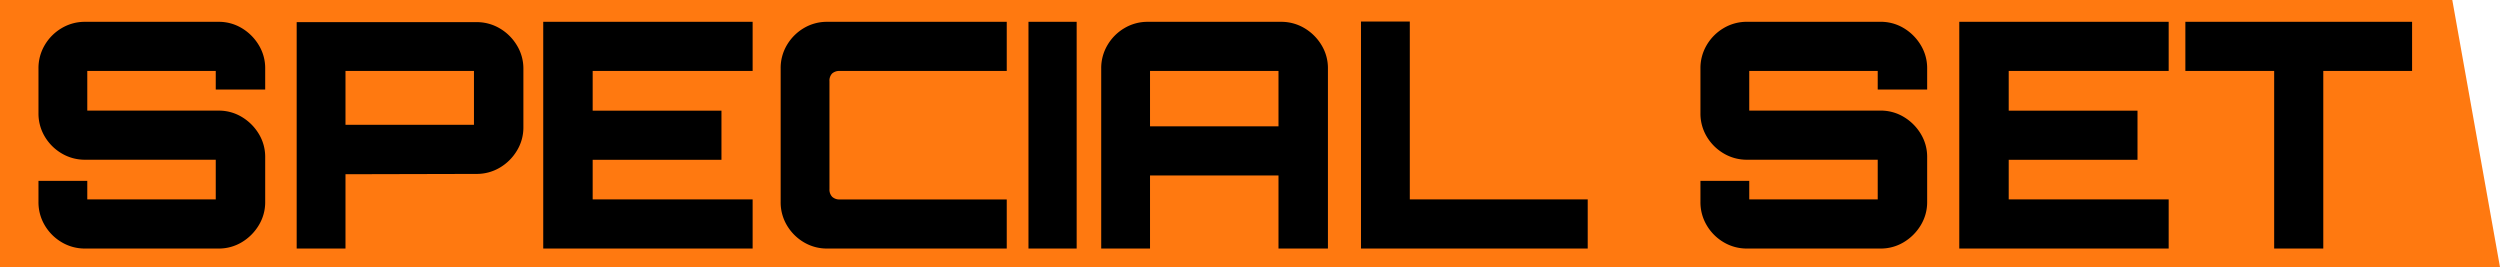 <svg xmlns="http://www.w3.org/2000/svg" width="524" height="56" viewBox="0 0 524 56"><g id="グループ_2130" data-name="グループ 2130" transform="translate(-91 -1200.908)"><path id="パス_844" data-name="パス 844" d="M-90 0h514l10 56H-90Z" transform="translate(181 1200.908)" fill="#ff7910"/><path id="パス_1679" data-name="パス 1679" d="M13.332 0a9.435 9.435 0 0 1-4.9-1.32 9.966 9.966 0 0 1-3.548-3.547 9.435 9.435 0 0 1-1.32-4.9v-4.423h10.23v3.89h26.928v-8.316h-27.39a9.435 9.435 0 0 1-4.9-1.32 10.006 10.006 0 0 1-3.547-3.532 9.411 9.411 0 0 1-1.32-4.916v-9.372a9.435 9.435 0 0 1 1.32-4.9A9.966 9.966 0 0 1 8.431-46.2a9.435 9.435 0 0 1 4.9-1.32h27.985a9.282 9.282 0 0 1 4.855 1.32 10.3 10.3 0 0 1 3.56 3.548 9.26 9.26 0 0 1 1.353 4.9v4.422H40.722v-3.894H13.794v8.316h27.522a9.282 9.282 0 0 1 4.855 1.32 10.339 10.339 0 0 1 3.56 3.532 9.236 9.236 0 0 1 1.353 4.916v9.372a9.26 9.26 0 0 1-1.353 4.9 10.3 10.3 0 0 1-3.56 3.547A9.282 9.282 0 0 1 41.316 0Zm44.352 0v-47.454H95.37a9.435 9.435 0 0 1 4.9 1.32 10.193 10.193 0 0 1 3.58 3.564 9.286 9.286 0 0 1 1.353 4.884v12.276a9.286 9.286 0 0 1-1.353 4.884 10.193 10.193 0 0 1-3.58 3.564 9.435 9.435 0 0 1-4.9 1.32l-27.456.066V0Zm10.23-25.938h26.928v-11.286H67.914ZM109.362 0v-47.52h43.89v10.3h-33.528v8.316h26.994v10.3h-26.994v8.304h33.528V0Zm59.532 0a9.41 9.41 0 0 1-4.917-1.32 10.052 10.052 0 0 1-3.531-3.531 9.41 9.41 0 0 1-1.32-4.917v-27.984a9.41 9.41 0 0 1 1.32-4.917 10.052 10.052 0 0 1 3.531-3.531 9.41 9.41 0 0 1 4.917-1.32h37.62v10.3h-34.98a2.272 2.272 0 0 0-1.617.528 2.169 2.169 0 0 0-.561 1.65v22.572a2.189 2.189 0 0 0 .561 1.617 2.189 2.189 0 0 0 1.617.561h34.98V0Zm42.174 0v-47.52h10.1V0Zm15.246 0v-37.752a9.436 9.436 0 0 1 1.32-4.9 9.966 9.966 0 0 1 3.548-3.548 9.435 9.435 0 0 1 4.9-1.32H264a9.435 9.435 0 0 1 4.9 1.32 10.237 10.237 0 0 1 3.581 3.548 9.26 9.26 0 0 1 1.353 4.9V0h-10.362v-15.312h-26.928V0Zm10.23-25.608h26.928v-11.616h-26.928ZM280.764 0v-47.586h10.23V-10.3h37.29V0Zm80.916 0a9.435 9.435 0 0 1-4.9-1.32 9.966 9.966 0 0 1-3.547-3.547 9.435 9.435 0 0 1-1.32-4.9v-4.423h10.23v3.89h26.927v-8.316h-27.39a9.435 9.435 0 0 1-4.9-1.32 10.006 10.006 0 0 1-3.547-3.532 9.411 9.411 0 0 1-1.32-4.916v-9.372a9.435 9.435 0 0 1 1.32-4.9 9.966 9.966 0 0 1 3.547-3.548 9.435 9.435 0 0 1 4.9-1.32h27.984a9.282 9.282 0 0 1 4.855 1.32 10.3 10.3 0 0 1 3.56 3.548 9.26 9.26 0 0 1 1.353 4.9v4.422H389.07v-3.894h-26.928v8.316h27.522a9.282 9.282 0 0 1 4.855 1.32 10.339 10.339 0 0 1 3.56 3.532 9.236 9.236 0 0 1 1.353 4.916v9.372a9.26 9.26 0 0 1-1.353 4.9 10.3 10.3 0 0 1-3.56 3.547A9.282 9.282 0 0 1 389.664 0Zm44.484 0v-47.52h43.89v10.3h-33.528v8.316h26.994v10.3h-26.994v8.304h33.528V0Zm66 0v-37.224h-18.612v-10.3h47.52v10.3H482.46V0Z" transform="translate(95.5 1253.002)"/></g></svg>